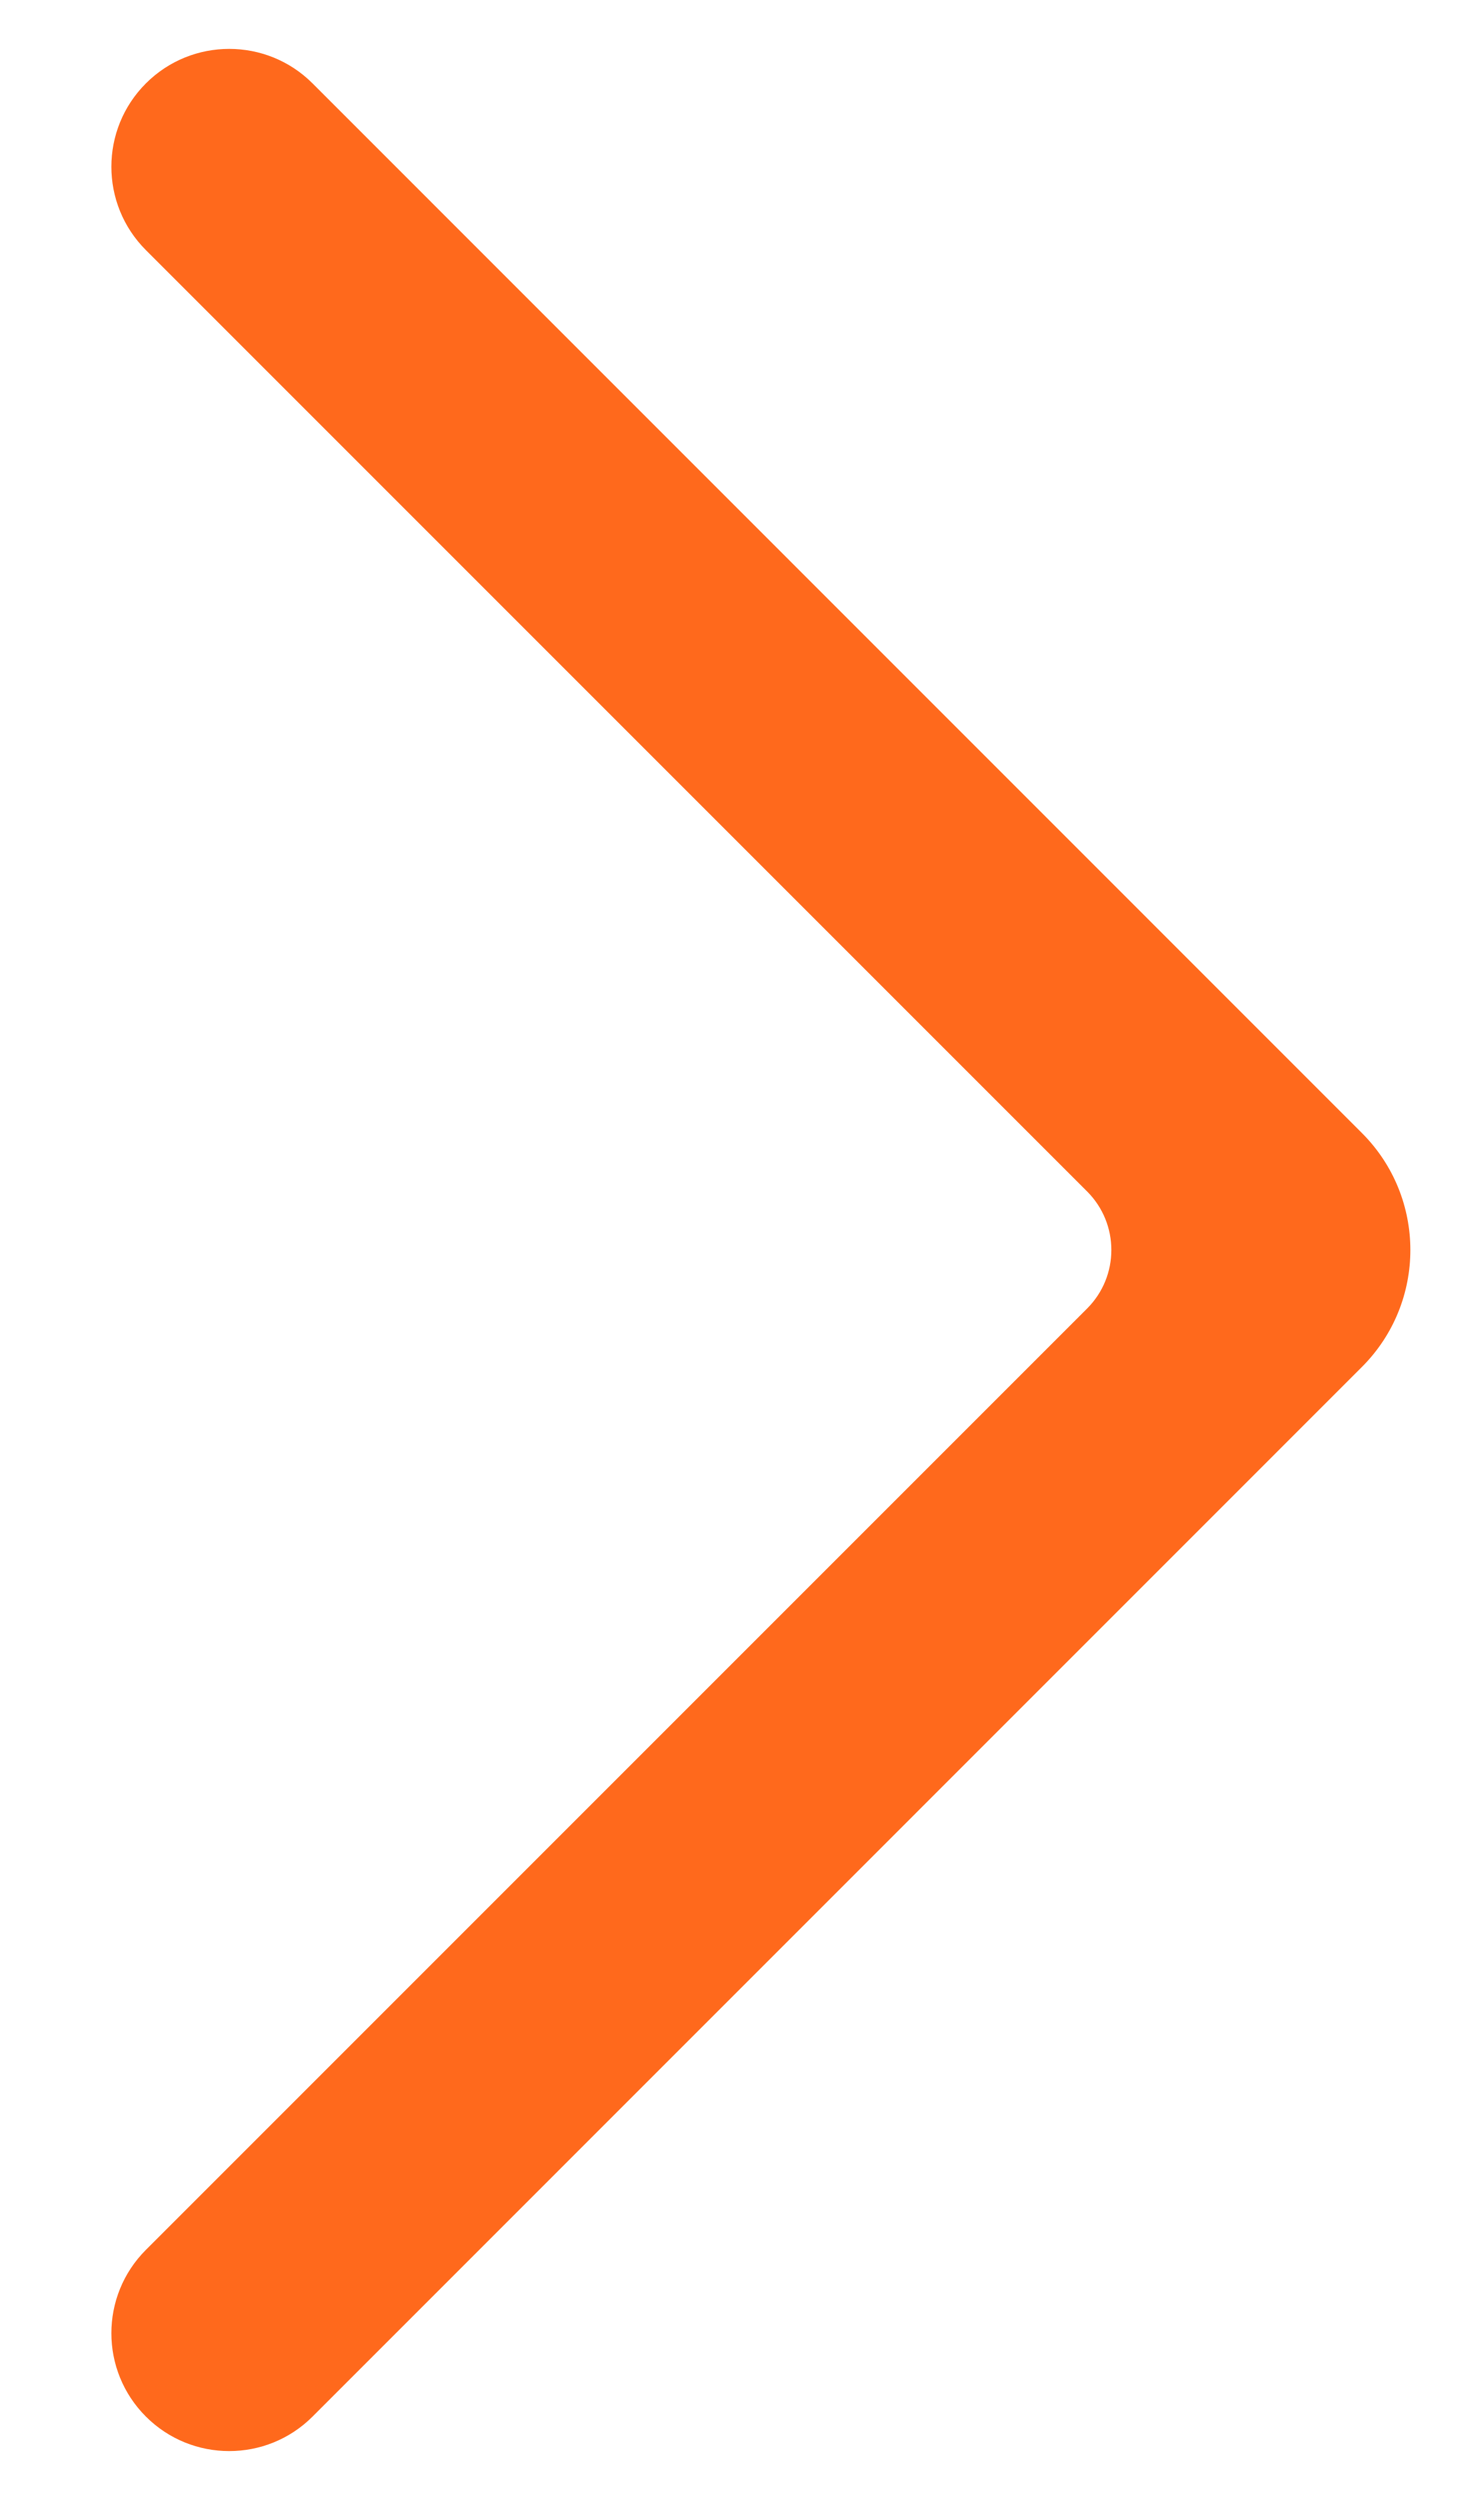 <?xml version="1.0" encoding="UTF-8"?> <svg xmlns="http://www.w3.org/2000/svg" width="13" height="22" viewBox="0 0 13 22" fill="none"> <path d="M2.751 0.734C2.346 0.329 1.689 0.329 1.284 0.734C0.879 1.139 0.879 1.796 1.284 2.201L9.568 10.485C9.853 10.77 9.853 11.231 9.568 11.516L1.284 19.8C0.879 20.205 0.879 20.862 1.284 21.267C1.689 21.672 2.346 21.672 2.751 21.267L11.986 12.031C12.556 11.462 12.556 10.539 11.986 9.97L2.751 0.734Z" fill="#FF691C"></path> </svg> 